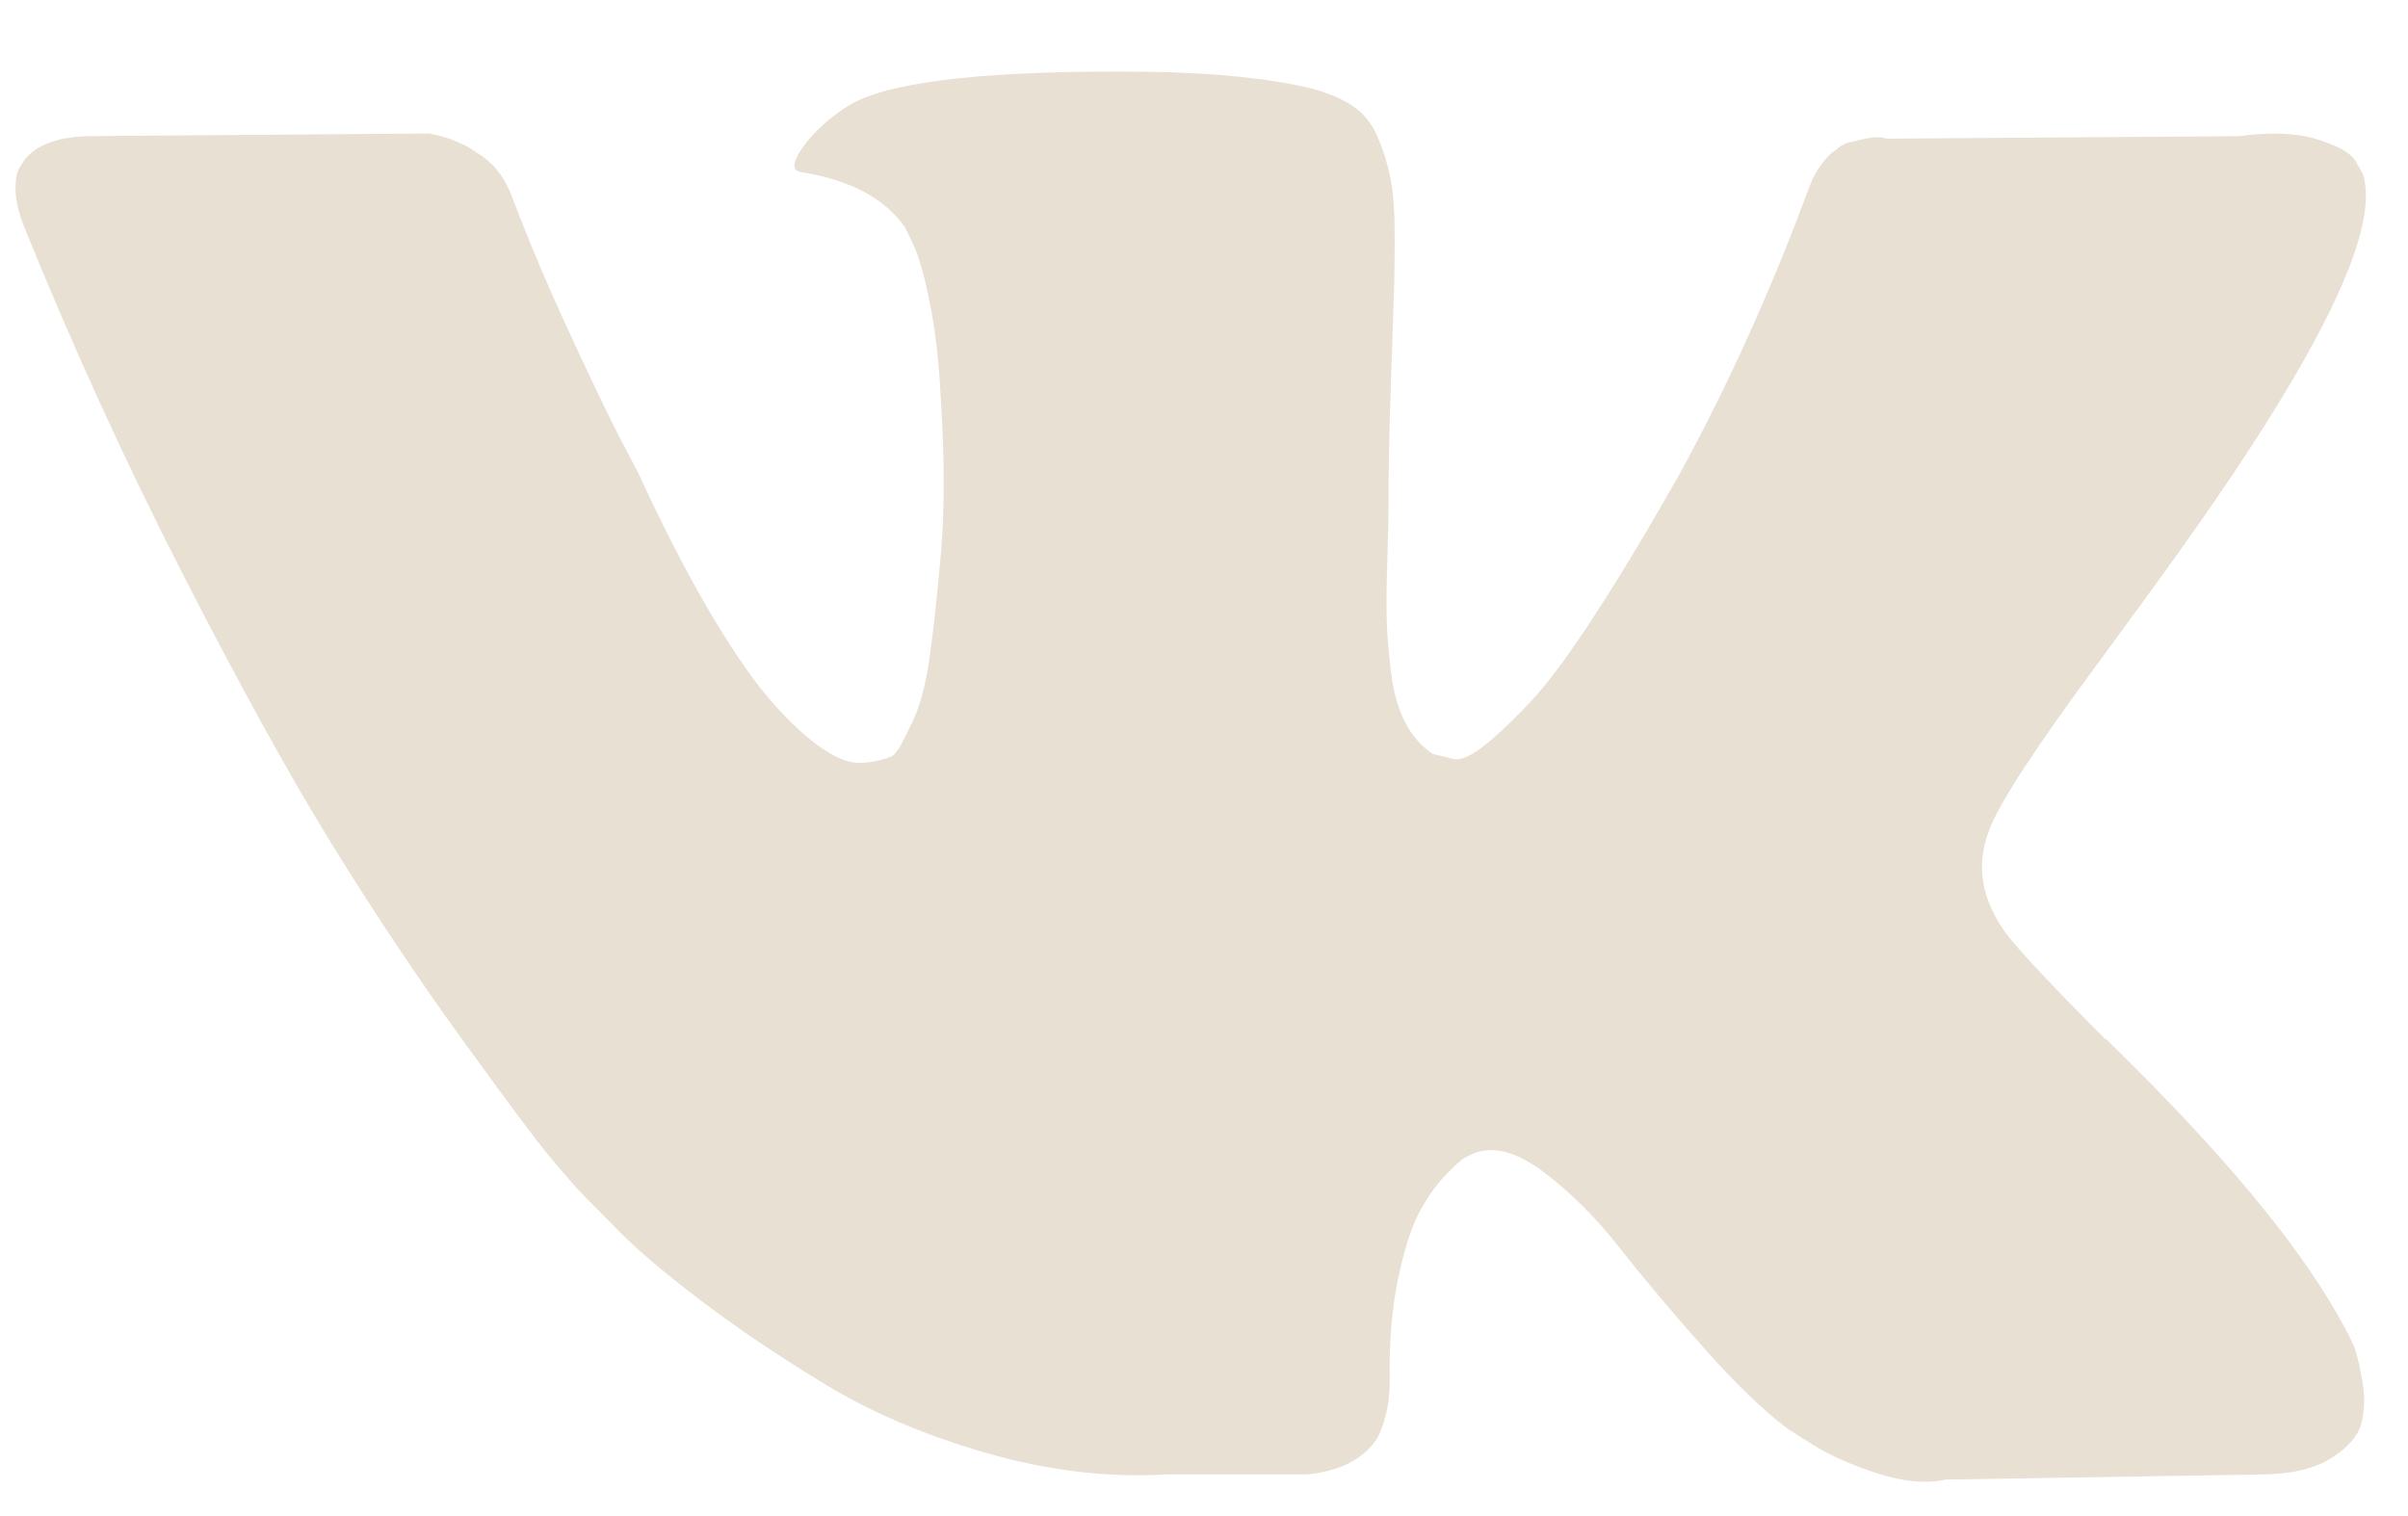 <?xml version="1.0" encoding="UTF-8"?> <svg xmlns="http://www.w3.org/2000/svg" width="27" height="17" viewBox="0 0 27 17" fill="none"> <g opacity="0.6"> <path d="M26.388 15.083C26.357 15.011 26.327 14.951 26.299 14.903C25.842 14.037 24.968 12.974 23.678 11.714L23.651 11.685L23.637 11.671L23.624 11.656H23.61C23.024 11.069 22.654 10.675 22.498 10.473C22.214 10.088 22.151 9.698 22.306 9.304C22.416 9.005 22.828 8.376 23.541 7.413C23.916 6.904 24.213 6.495 24.433 6.187C26.015 3.974 26.702 2.56 26.491 1.945L26.409 1.801C26.354 1.714 26.213 1.635 25.984 1.563C25.755 1.49 25.463 1.479 25.106 1.527L21.154 1.555C21.09 1.531 20.999 1.534 20.88 1.563C20.761 1.591 20.701 1.606 20.701 1.606L20.632 1.642L20.578 1.686C20.532 1.714 20.482 1.765 20.427 1.837C20.372 1.909 20.326 1.993 20.29 2.089C19.86 3.253 19.37 4.336 18.821 5.336C18.483 5.933 18.172 6.45 17.888 6.887C17.605 7.325 17.367 7.647 17.175 7.854C16.983 8.061 16.809 8.227 16.653 8.352C16.498 8.477 16.379 8.53 16.297 8.511C16.214 8.491 16.137 8.472 16.063 8.453C15.935 8.366 15.832 8.248 15.755 8.099C15.677 7.95 15.624 7.763 15.597 7.536C15.569 7.31 15.553 7.116 15.549 6.952C15.544 6.789 15.546 6.558 15.556 6.259C15.565 5.961 15.569 5.759 15.569 5.653C15.569 5.288 15.576 4.891 15.59 4.463C15.604 4.035 15.615 3.696 15.624 3.446C15.634 3.196 15.638 2.931 15.638 2.652C15.638 2.373 15.622 2.154 15.59 1.995C15.558 1.837 15.51 1.683 15.446 1.534C15.382 1.384 15.288 1.269 15.165 1.187C15.041 1.105 14.888 1.041 14.705 0.992C14.22 0.877 13.603 0.814 12.853 0.805C11.151 0.786 10.058 0.901 9.573 1.151C9.381 1.257 9.207 1.401 9.052 1.584C8.887 1.796 8.864 1.911 8.983 1.93C9.532 2.017 9.921 2.224 10.149 2.551L10.232 2.724C10.296 2.849 10.36 3.07 10.424 3.388C10.488 3.705 10.529 4.056 10.547 4.441C10.593 5.143 10.593 5.745 10.547 6.245C10.502 6.745 10.458 7.135 10.417 7.414C10.376 7.693 10.314 7.919 10.232 8.092C10.149 8.265 10.095 8.371 10.067 8.409C10.04 8.448 10.017 8.472 9.999 8.481C9.88 8.529 9.756 8.554 9.628 8.554C9.5 8.554 9.344 8.486 9.161 8.351C8.979 8.217 8.789 8.032 8.592 7.796C8.395 7.56 8.174 7.231 7.926 6.807C7.68 6.384 7.423 5.884 7.158 5.307L6.939 4.888C6.801 4.619 6.614 4.227 6.376 3.712C6.138 3.197 5.928 2.699 5.745 2.218C5.672 2.016 5.562 1.863 5.416 1.757L5.347 1.713C5.301 1.675 5.228 1.634 5.128 1.591C5.027 1.547 4.922 1.516 4.812 1.497L1.052 1.526C0.668 1.526 0.407 1.617 0.27 1.8L0.215 1.887C0.188 1.935 0.174 2.012 0.174 2.118C0.174 2.223 0.201 2.353 0.256 2.507C0.805 3.864 1.402 5.172 2.047 6.432C2.692 7.692 3.252 8.707 3.728 9.477C4.203 10.246 4.688 10.973 5.182 11.655C5.676 12.339 6.003 12.776 6.163 12.969C6.323 13.161 6.449 13.305 6.541 13.402L6.884 13.748C7.103 13.979 7.426 14.255 7.851 14.578C8.276 14.9 8.748 15.217 9.264 15.53C9.781 15.843 10.383 16.098 11.069 16.295C11.755 16.492 12.423 16.571 13.072 16.533H14.65C14.97 16.504 15.213 16.398 15.377 16.215L15.432 16.143C15.469 16.086 15.503 15.996 15.535 15.877C15.567 15.756 15.583 15.624 15.583 15.48C15.574 15.066 15.604 14.693 15.672 14.361C15.74 14.03 15.818 13.78 15.905 13.611C15.993 13.443 16.091 13.301 16.2 13.186C16.31 13.07 16.388 13 16.434 12.976C16.48 12.952 16.516 12.936 16.543 12.926C16.763 12.849 17.021 12.923 17.319 13.15C17.616 13.376 17.895 13.655 18.156 13.987C18.417 14.319 18.73 14.691 19.096 15.105C19.462 15.519 19.782 15.826 20.056 16.029L20.331 16.202C20.514 16.317 20.752 16.423 21.044 16.519C21.337 16.615 21.593 16.639 21.813 16.591L25.325 16.534C25.673 16.534 25.943 16.473 26.135 16.353C26.327 16.233 26.441 16.1 26.478 15.956C26.515 15.812 26.517 15.648 26.485 15.466C26.452 15.283 26.42 15.155 26.388 15.083Z" fill="#D8CBB4"></path> </g> </svg> 